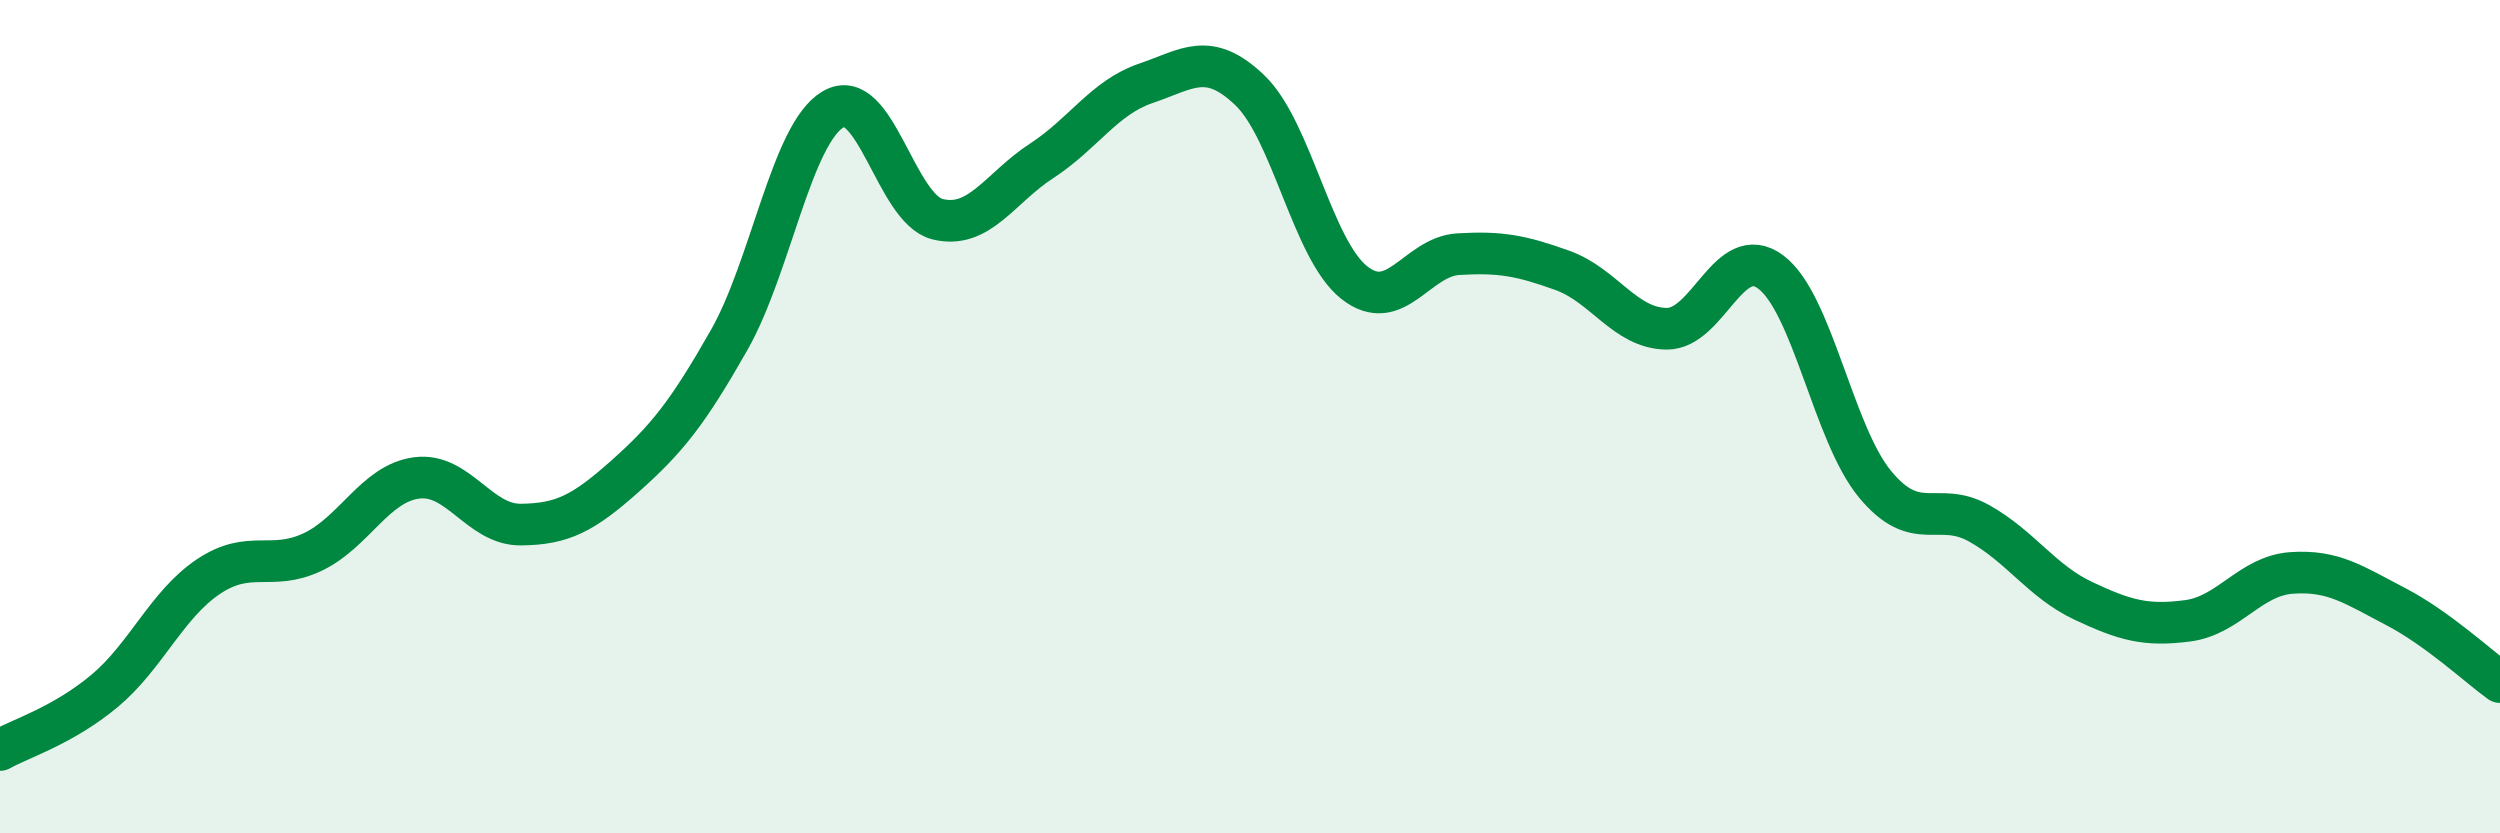 
    <svg width="60" height="20" viewBox="0 0 60 20" xmlns="http://www.w3.org/2000/svg">
      <path
        d="M 0,18 C 0.5,17.72 1.5,17.42 2.5,16.59 C 3.5,15.76 4,14.51 5,13.84 C 6,13.17 6.5,13.72 7.5,13.25 C 8.5,12.78 9,11.6 10,11.47 C 11,11.34 11.5,12.6 12.5,12.59 C 13.5,12.58 14,12.32 15,11.43 C 16,10.54 16.5,9.92 17.5,8.16 C 18.5,6.4 19,3.2 20,2.62 C 21,2.04 21.5,5.01 22.5,5.26 C 23.5,5.51 24,4.51 25,3.86 C 26,3.21 26.5,2.34 27.5,2 C 28.5,1.66 29,1.21 30,2.17 C 31,3.13 31.5,5.99 32.5,6.78 C 33.5,7.57 34,6.16 35,6.1 C 36,6.04 36.5,6.13 37.5,6.49 C 38.5,6.85 39,7.88 40,7.89 C 41,7.9 41.5,5.78 42.5,6.53 C 43.5,7.28 44,10.41 45,11.62 C 46,12.83 46.5,12 47.5,12.56 C 48.5,13.12 49,13.95 50,14.42 C 51,14.89 51.5,15.03 52.5,14.9 C 53.5,14.77 54,13.82 55,13.75 C 56,13.68 56.5,14.04 57.5,14.56 C 58.5,15.08 59.5,16.01 60,16.37L60 20L0 20Z"
        fill="#008740"
        opacity="0.1"
        stroke-linecap="round"
        stroke-linejoin="round"
      />
      <path
        d="M 0,18 C 0.5,17.72 1.5,17.42 2.5,16.59 C 3.5,15.76 4,14.51 5,13.84 C 6,13.17 6.5,13.72 7.5,13.25 C 8.5,12.78 9,11.6 10,11.47 C 11,11.34 11.5,12.6 12.5,12.59 C 13.5,12.58 14,12.32 15,11.43 C 16,10.54 16.5,9.92 17.5,8.16 C 18.5,6.4 19,3.2 20,2.62 C 21,2.04 21.5,5.01 22.5,5.26 C 23.5,5.51 24,4.51 25,3.86 C 26,3.21 26.5,2.34 27.5,2 C 28.5,1.66 29,1.21 30,2.17 C 31,3.13 31.5,5.99 32.5,6.78 C 33.5,7.57 34,6.16 35,6.1 C 36,6.04 36.5,6.13 37.5,6.49 C 38.5,6.85 39,7.88 40,7.89 C 41,7.9 41.5,5.78 42.5,6.53 C 43.5,7.28 44,10.41 45,11.62 C 46,12.83 46.5,12 47.5,12.56 C 48.5,13.12 49,13.95 50,14.42 C 51,14.89 51.5,15.03 52.5,14.9 C 53.5,14.77 54,13.82 55,13.75 C 56,13.68 56.5,14.04 57.5,14.56 C 58.5,15.08 59.5,16.01 60,16.37"
        stroke="#008740"
        stroke-width="1"
        fill="none"
        stroke-linecap="round"
        stroke-linejoin="round"
      />
    </svg>
  